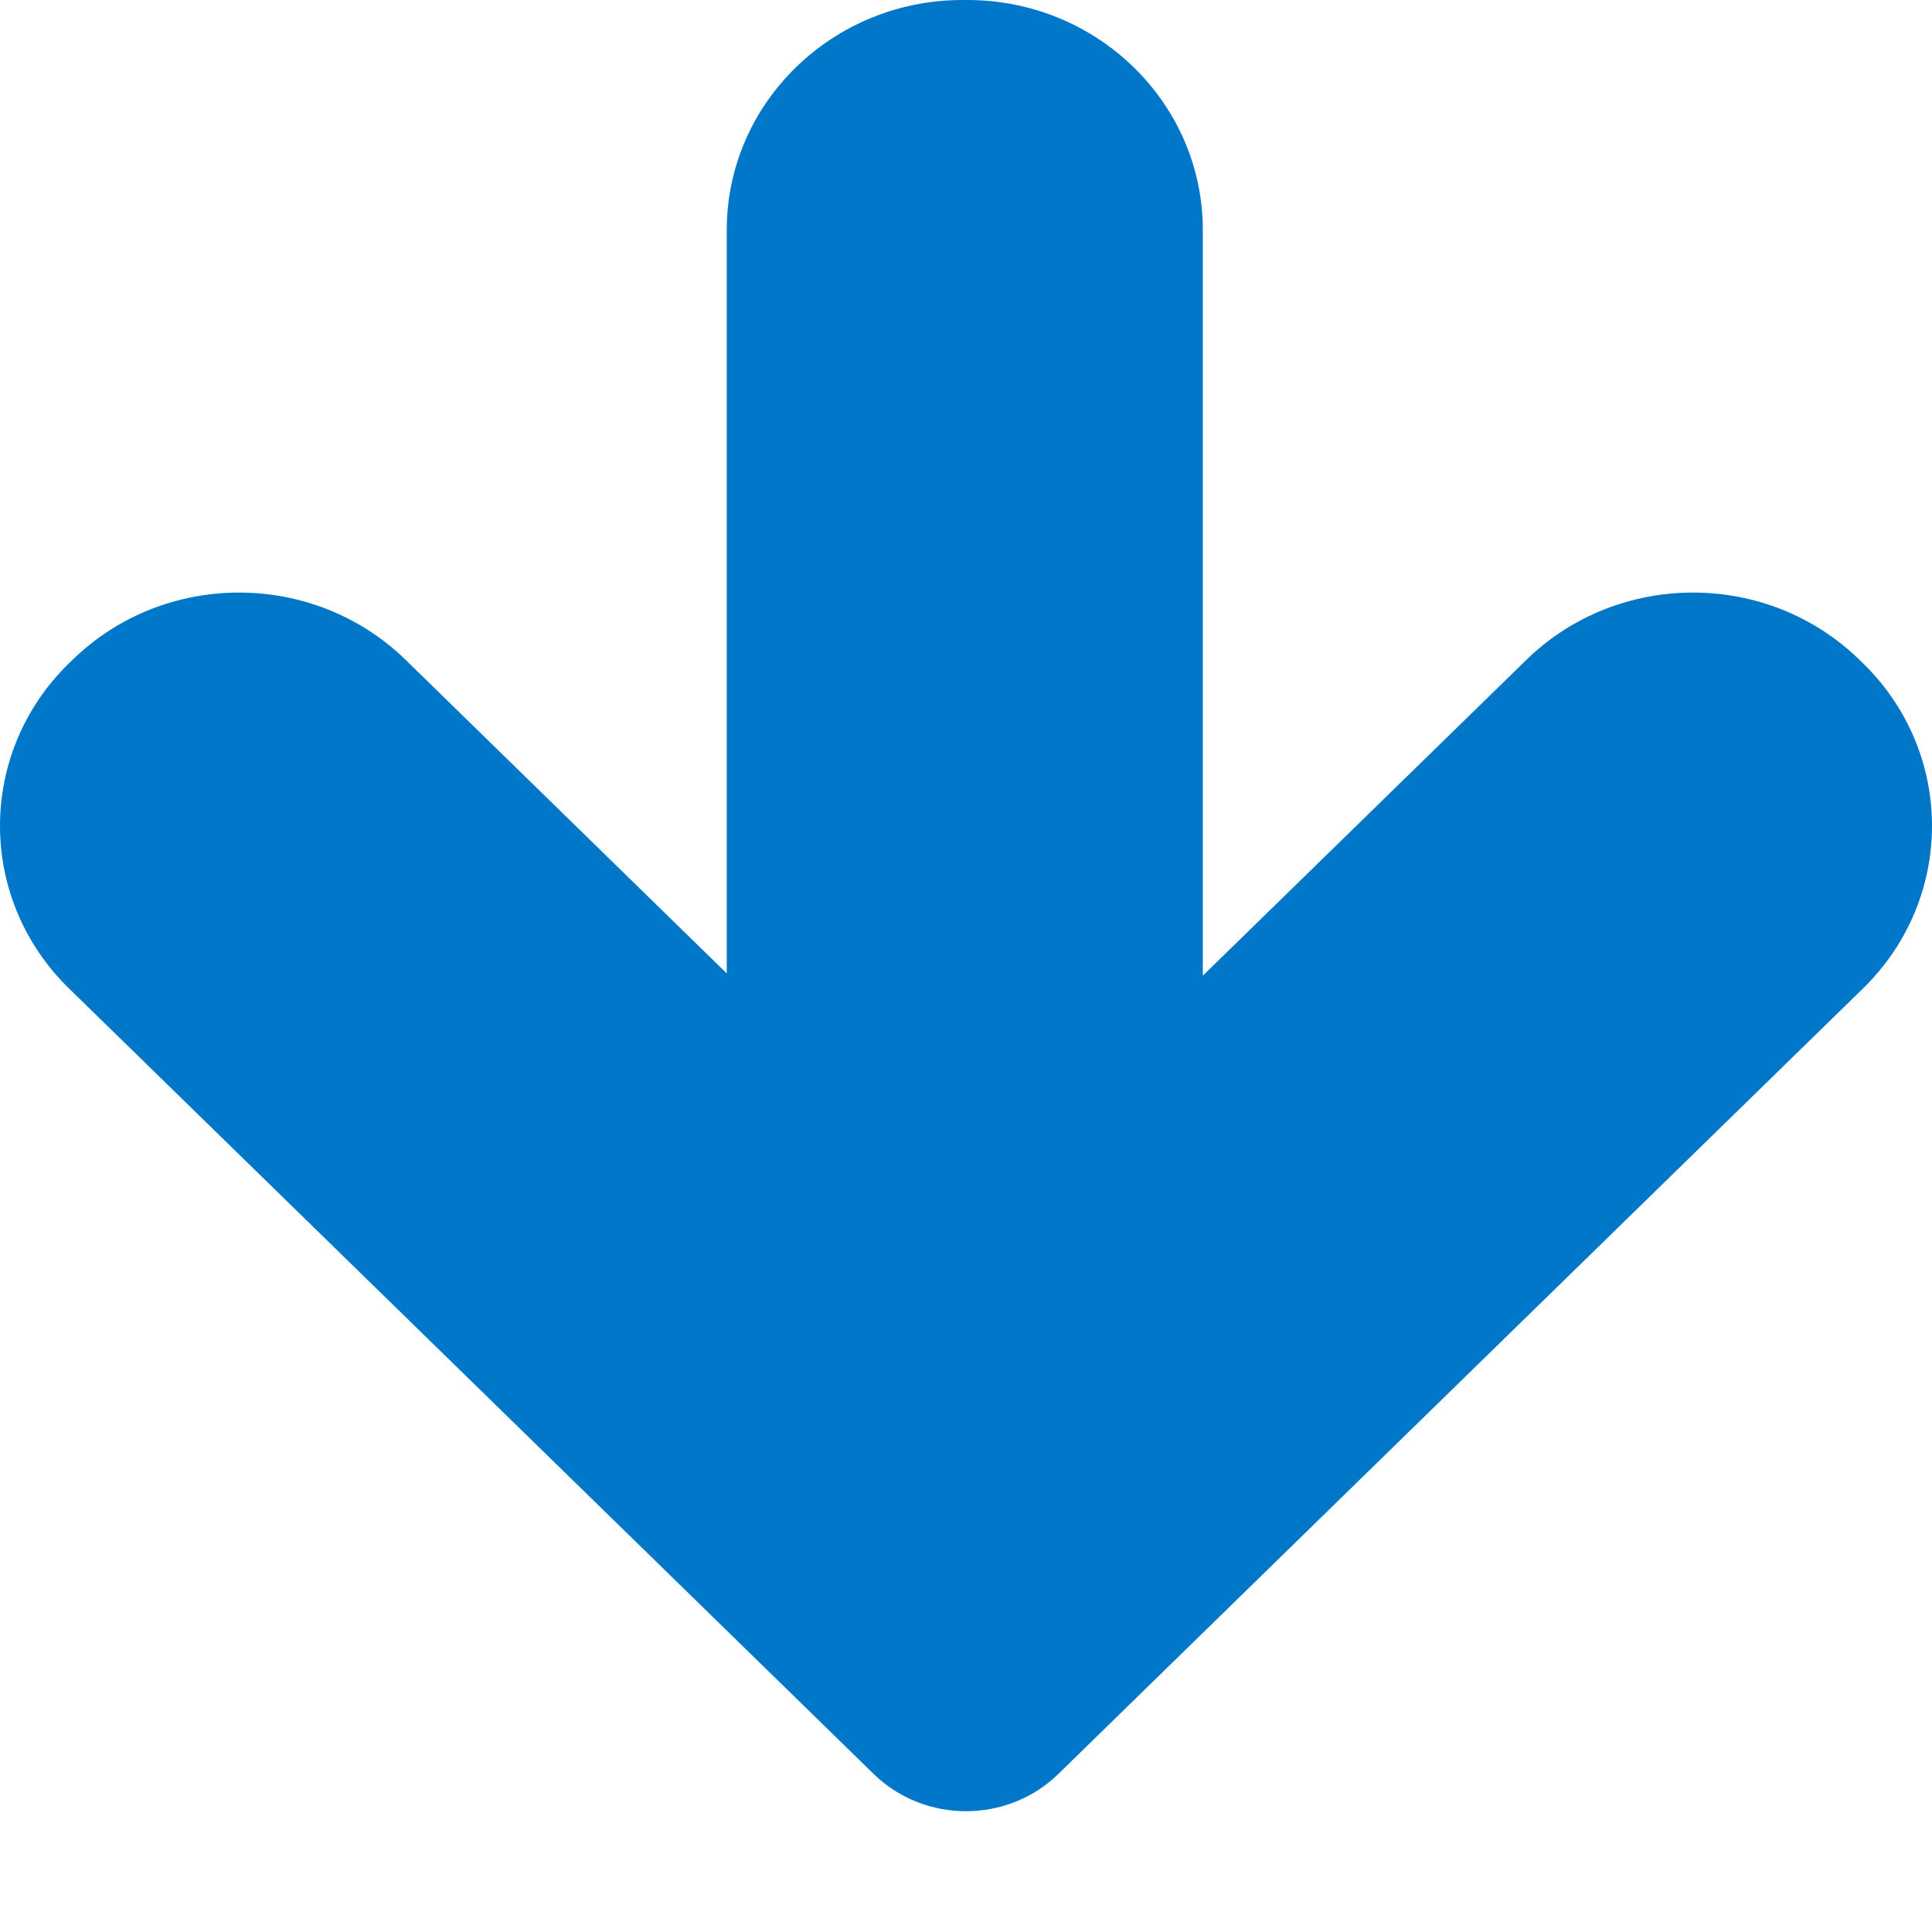 <svg width="12" height="12" viewBox="0 0 12 12" fill="none" xmlns="http://www.w3.org/2000/svg">
<g clip-path="url(#clip0_401_346)">
<path d="M7.471 1.429L7.471 6.06L9.48 4.099C10.052 3.541 10.979 3.541 11.55 4.099L11.571 4.119C12.143 4.677 12.143 5.582 11.571 6.14L8.091 9.537L6.574 11.018C6.257 11.327 5.743 11.327 5.426 11.018L3.909 9.537L0.429 6.14C-0.143 5.582 -0.143 4.677 0.429 4.119L0.45 4.099C1.021 3.541 1.948 3.541 2.52 4.099L4.514 6.046L4.514 1.429C4.514 0.64 5.17 -2.98564e-07 5.978 -2.63229e-07L6.008 -2.61936e-07C6.816 -2.26601e-07 7.471 0.64 7.471 1.429Z" fill="#0077C8"/>
</g>
<defs>
<clipPath id="clip0_401_346">
<rect width="11.25" height="12" fill="white" transform="translate(12) rotate(90)"/>
</clipPath>
</defs>
</svg>
